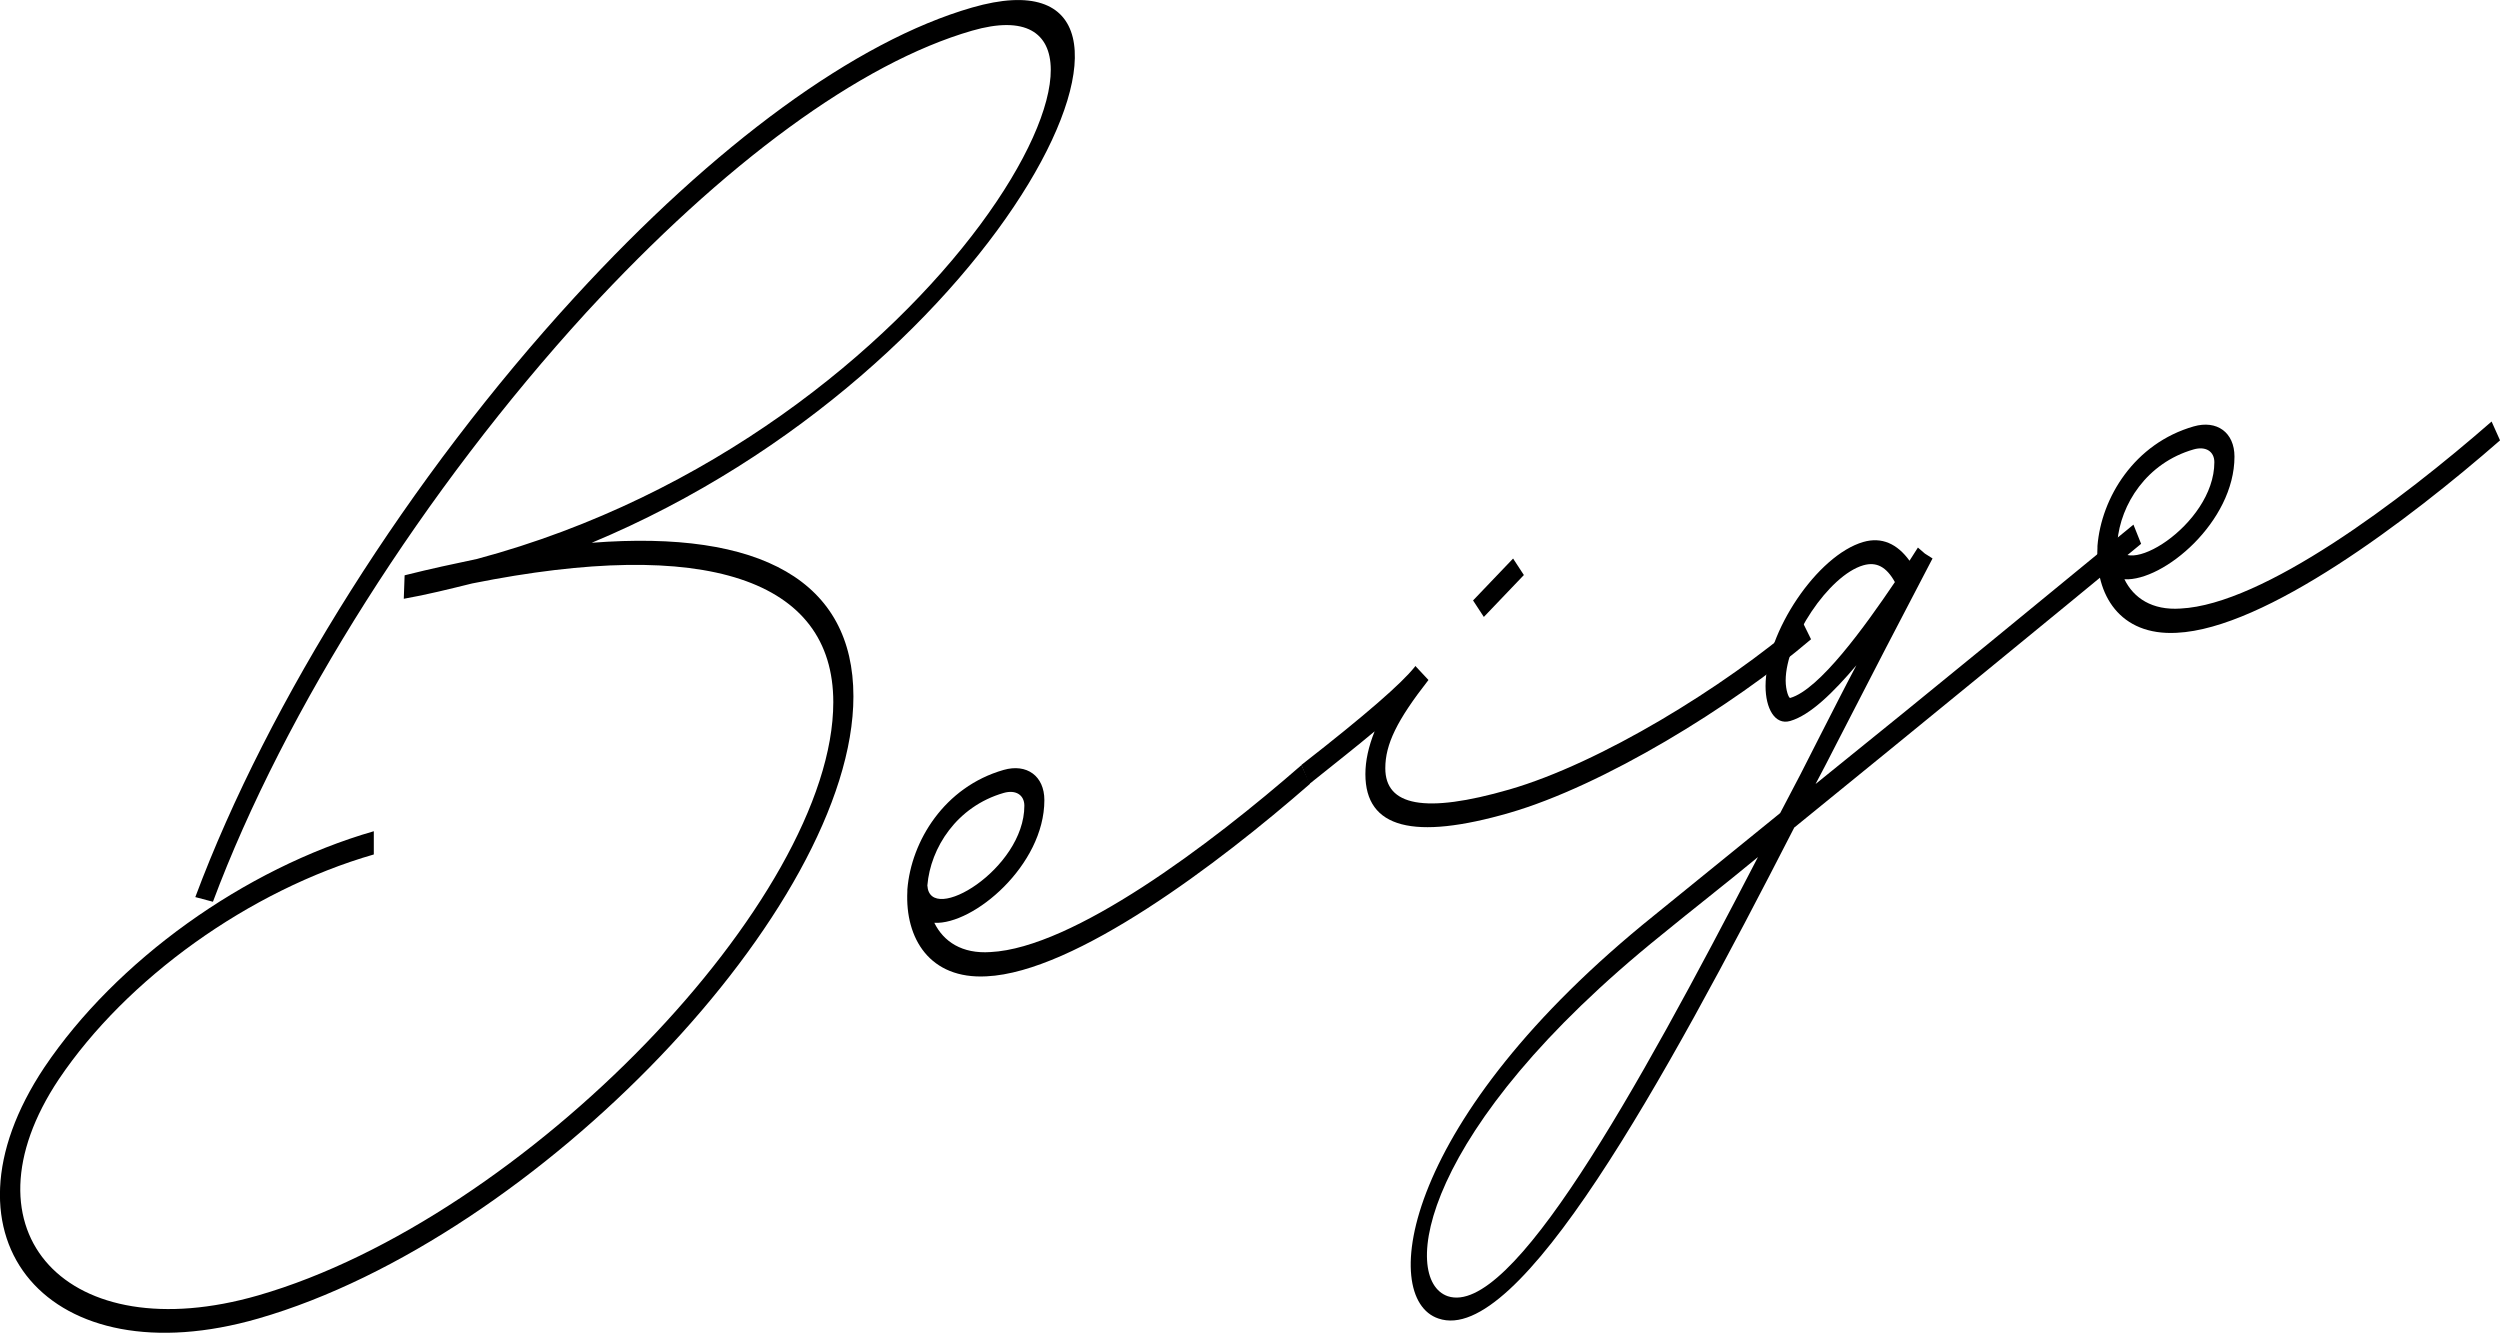 <?xml version="1.0" encoding="UTF-8"?>
<svg id="_レイヤー_2" data-name="レイヤー 2" xmlns="http://www.w3.org/2000/svg" viewBox="0 0 241.03 128.5">
  <defs>
    <style>
      .cls-1 {
        fill: #000;
        stroke-width: 0px;
      }
    </style>
  </defs>
  <g id="_レイヤー_1-2" data-name="レイヤー 1">
    <g>
      <path class="cls-1" d="M57.05,52.33c16.33-1.27,25.23,3.72,25.23,14.81,0,20.29-30.5,52.23-57.37,59.98-20.11,5.81-31.69-7.62-20.63-24.22,6.9-10.25,19.22-19.14,31.76-22.76v2.24c-12.02,3.47-23.82,11.95-30.36,21.66-9.8,14.69.82,26.16,19.22,20.85,25.68-7.41,55.44-38.28,55.44-57.19,0-11.87-12.32-15.96-34.81-11.45-2.15.53-4.38,1.09-6.6,1.48l.08-2.26.07-.02.08-.02c2.3-.58,4.6-1.07,6.83-1.54C91.12,41.8,114.35-3,93.71,2.96c-10.76,3.11-23.9,12.75-37.18,27.16-15.58,17.05-29.09,38.32-36,56.82l-1.7-.45c7.05-18.89,20.7-40.55,36.59-57.86C68.93,13.9,82.51,3.96,93.71.73c23.23-6.71,3.49,34.85-36.66,51.6Z"/>
      <path class="cls-1" d="M126.29,75.58c-8.83,7.71-22.63,18.14-31.17,18.55-5.49.3-7.87-3.66-7.64-8.2v-.17c.37-4.66,3.56-9.89,9.28-11.53,2.23-.64,3.93.58,3.93,2.91,0,6.28-6.83,12.03-10.61,11.83.89,1.81,2.67,3.01,5.42,2.82,7.94-.4,21.15-10.32,29.98-18.03l.82,1.83ZM89.41,85.37c.22,3.89,9.35-1.58,9.35-7.69,0-1.03-.82-1.57-2-1.23-4.53,1.31-7.05,5.3-7.35,8.91Z"/>
      <path class="cls-1" d="M174.61,61.63c-7.64,6.51-20.04,14.12-29.09,16.74-9.2,2.66-13.88,1.51-13.88-3.73,0-1.29.3-2.66.89-4.13-1.71,1.44-3.79,3.07-6.31,5.09l-.75-1.85c6.31-4.92,9.65-7.86,10.91-9.43l.08-.11,1.26,1.35c-3.04,3.89-4.16,6.19-4.16,8.51,0,3.61,3.78,4.41,11.95,2.05,8.76-2.53,20.71-9.85,28.2-16.31l.89,1.81ZM143.06,59.48l-1.04-1.59,3.86-4.04,1.04,1.59-3.86,4.04Z"/>
      <path class="cls-1" d="M172.97,79.82c-12.62,24.62-26.57,49.98-34.29,47.3-5.79-1.94-3.56-19.27,20.78-38.85l12.17-9.88c1.34-2.53,2.6-4.96,3.86-7.48,1.19-2.32,2.3-4.53,3.49-6.77-2.22,2.62-4.45,4.81-6.38,5.37-1.48.43-2.38-1.21-2.38-3.36,0-5.16,4.97-12.61,9.43-13.9,1.78-.51,3.27.18,4.45,1.81l.74-1.16.07-.11.67.58.74.47c-2.82,5.37-6.01,11.54-9.28,17.9-.67,1.31-1.34,2.62-2,3.85,11.5-9.26,23.23-18.92,30.65-25.01l.74,1.85c-8.01,6.61-21.15,17.37-33.47,27.38ZM169.49,82.63c-3.19,2.64-6.38,5.11-9.28,7.49-23.3,18.77-25.23,33.25-20.63,34.85,6.09,2.03,18.03-19.39,29.91-42.34ZM172.6,67.29c2.82-.81,7.2-6.89,10.09-11.17-.82-1.48-1.78-1.98-3.04-1.62-3.34.96-7.49,7.24-7.49,11.11,0,.95.3,1.72.44,1.68Z"/>
      <path class="cls-1" d="M241.03,42.46c-8.83,7.71-22.63,18.15-31.17,18.55-5.49.3-7.87-3.67-7.64-8.2v-.17c.37-4.66,3.56-9.89,9.28-11.53,2.23-.64,3.93.58,3.93,2.91,0,6.28-6.83,12.03-10.61,11.83.89,1.81,2.67,3.01,5.42,2.82,7.94-.4,21.15-10.32,29.98-18.03l.82,1.83ZM204.14,52.25c.22,3.89,9.35-1.58,9.35-7.69,0-1.03-.82-1.57-2-1.23-4.53,1.3-7.05,5.3-7.35,8.91Z"/>
    </g>
  </g>
</svg>
